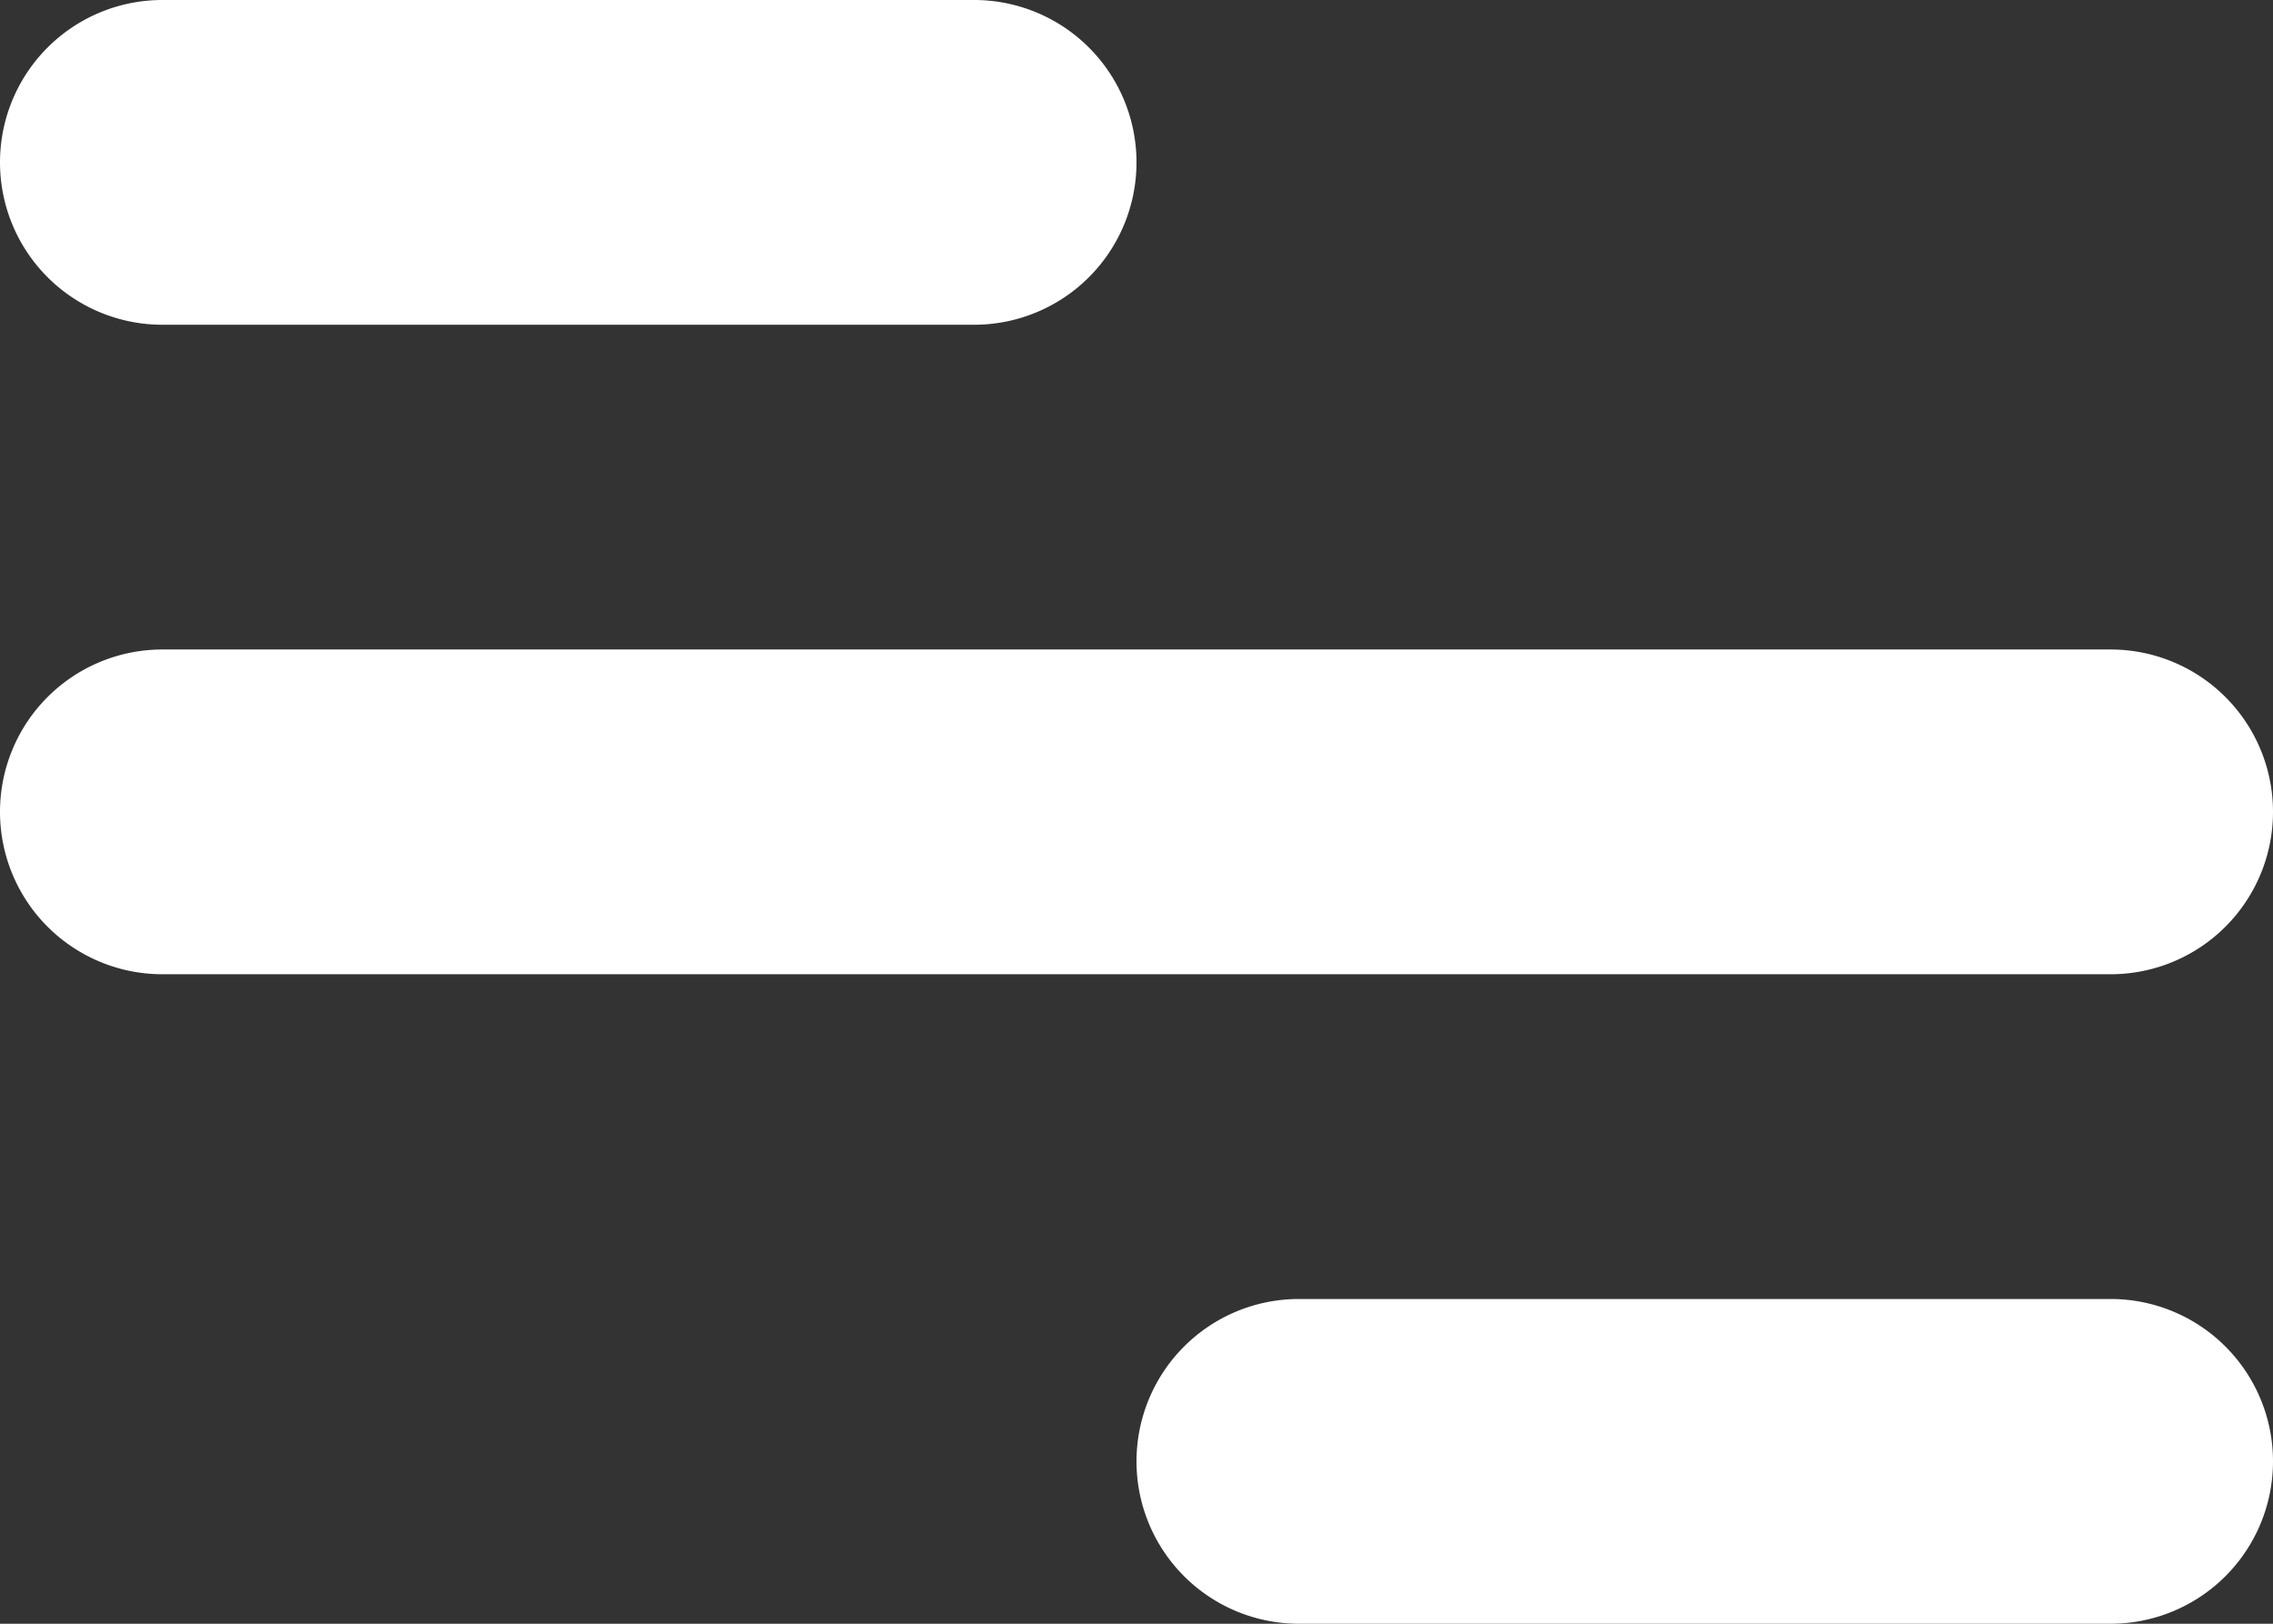 <svg xmlns="http://www.w3.org/2000/svg" width="28" height="20" viewBox="0 0 28 20">
  <rect x="0" y="0" width="28" height="20" fill="#333333" stroke="none"/>
  <path id="Path_36" data-name="Path 36" d="M2,0H12a2,2,0,0,1,0,4H2A2,2,0,0,1,2,0ZM16,16H26a2,2,0,0,1,0,4H16a2,2,0,0,1,0-4ZM2,8H26a2,2,0,0,1,0,4H2A2,2,0,0,1,2,8Z" fill="#fff"/>
</svg>
